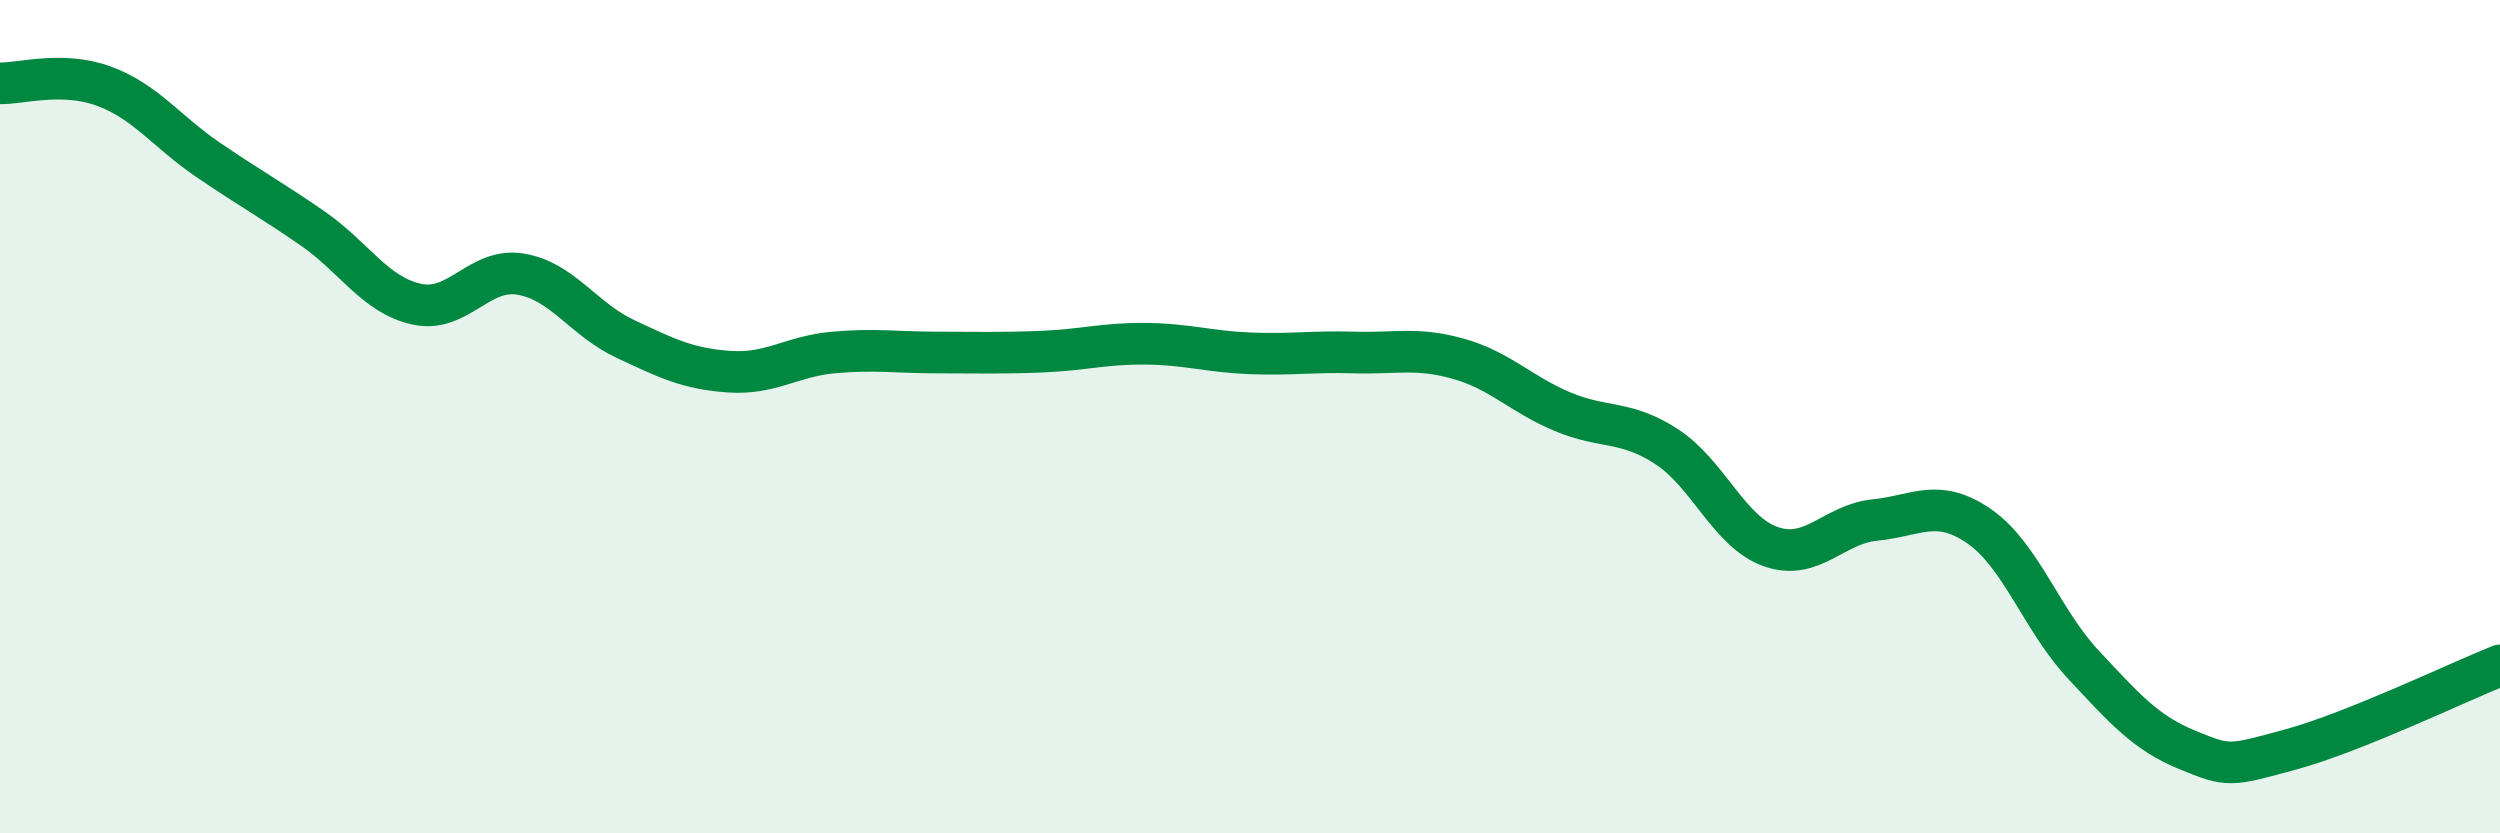 
    <svg width="60" height="20" viewBox="0 0 60 20" xmlns="http://www.w3.org/2000/svg">
      <path
        d="M 0,2 C 0.5,2.01 1.5,1.7 2.5,2.07 C 3.5,2.44 4,3.16 5,3.84 C 6,4.52 6.5,4.79 7.5,5.48 C 8.5,6.17 9,7.08 10,7.3 C 11,7.52 11.5,6.41 12.5,6.58 C 13.5,6.75 14,7.66 15,8.13 C 16,8.6 16.5,8.85 17.5,8.92 C 18.5,8.99 19,8.55 20,8.46 C 21,8.37 21.5,8.46 22.5,8.46 C 23.5,8.46 24,8.48 25,8.44 C 26,8.4 26.5,8.24 27.5,8.25 C 28.5,8.26 29,8.44 30,8.48 C 31,8.52 31.5,8.43 32.5,8.46 C 33.5,8.49 34,8.33 35,8.61 C 36,8.89 36.5,9.46 37.5,9.88 C 38.5,10.3 39,10.07 40,10.72 C 41,11.37 41.5,12.77 42.5,13.12 C 43.5,13.47 44,12.58 45,12.48 C 46,12.38 46.5,11.94 47.5,12.63 C 48.5,13.32 49,14.88 50,15.95 C 51,17.02 51.5,17.59 52.5,18 C 53.5,18.41 53.5,18.39 55,17.98 C 56.5,17.57 59,16.37 60,15.97L60 20L0 20Z"
        fill="#008740"
        opacity="0.1"
        stroke-linecap="round"
        stroke-linejoin="round"
      />
      <path
        d="M 0,2 C 0.5,2.01 1.5,1.7 2.5,2.07 C 3.5,2.44 4,3.16 5,3.84 C 6,4.52 6.5,4.79 7.5,5.48 C 8.5,6.17 9,7.08 10,7.3 C 11,7.52 11.5,6.41 12.5,6.58 C 13.5,6.75 14,7.66 15,8.13 C 16,8.6 16.5,8.85 17.5,8.92 C 18.5,8.99 19,8.55 20,8.46 C 21,8.37 21.5,8.46 22.5,8.46 C 23.5,8.46 24,8.48 25,8.44 C 26,8.4 26.5,8.24 27.5,8.25 C 28.5,8.26 29,8.44 30,8.48 C 31,8.52 31.5,8.43 32.5,8.46 C 33.5,8.49 34,8.33 35,8.61 C 36,8.89 36.5,9.46 37.5,9.88 C 38.5,10.3 39,10.07 40,10.72 C 41,11.37 41.5,12.77 42.5,13.12 C 43.5,13.47 44,12.58 45,12.48 C 46,12.38 46.5,11.94 47.5,12.63 C 48.5,13.32 49,14.88 50,15.95 C 51,17.02 51.5,17.59 52.5,18 C 53.5,18.41 53.5,18.39 55,17.98 C 56.5,17.57 59,16.37 60,15.97"
        stroke="#008740"
        stroke-width="1"
        fill="none"
        stroke-linecap="round"
        stroke-linejoin="round"
      />
    </svg>
  
